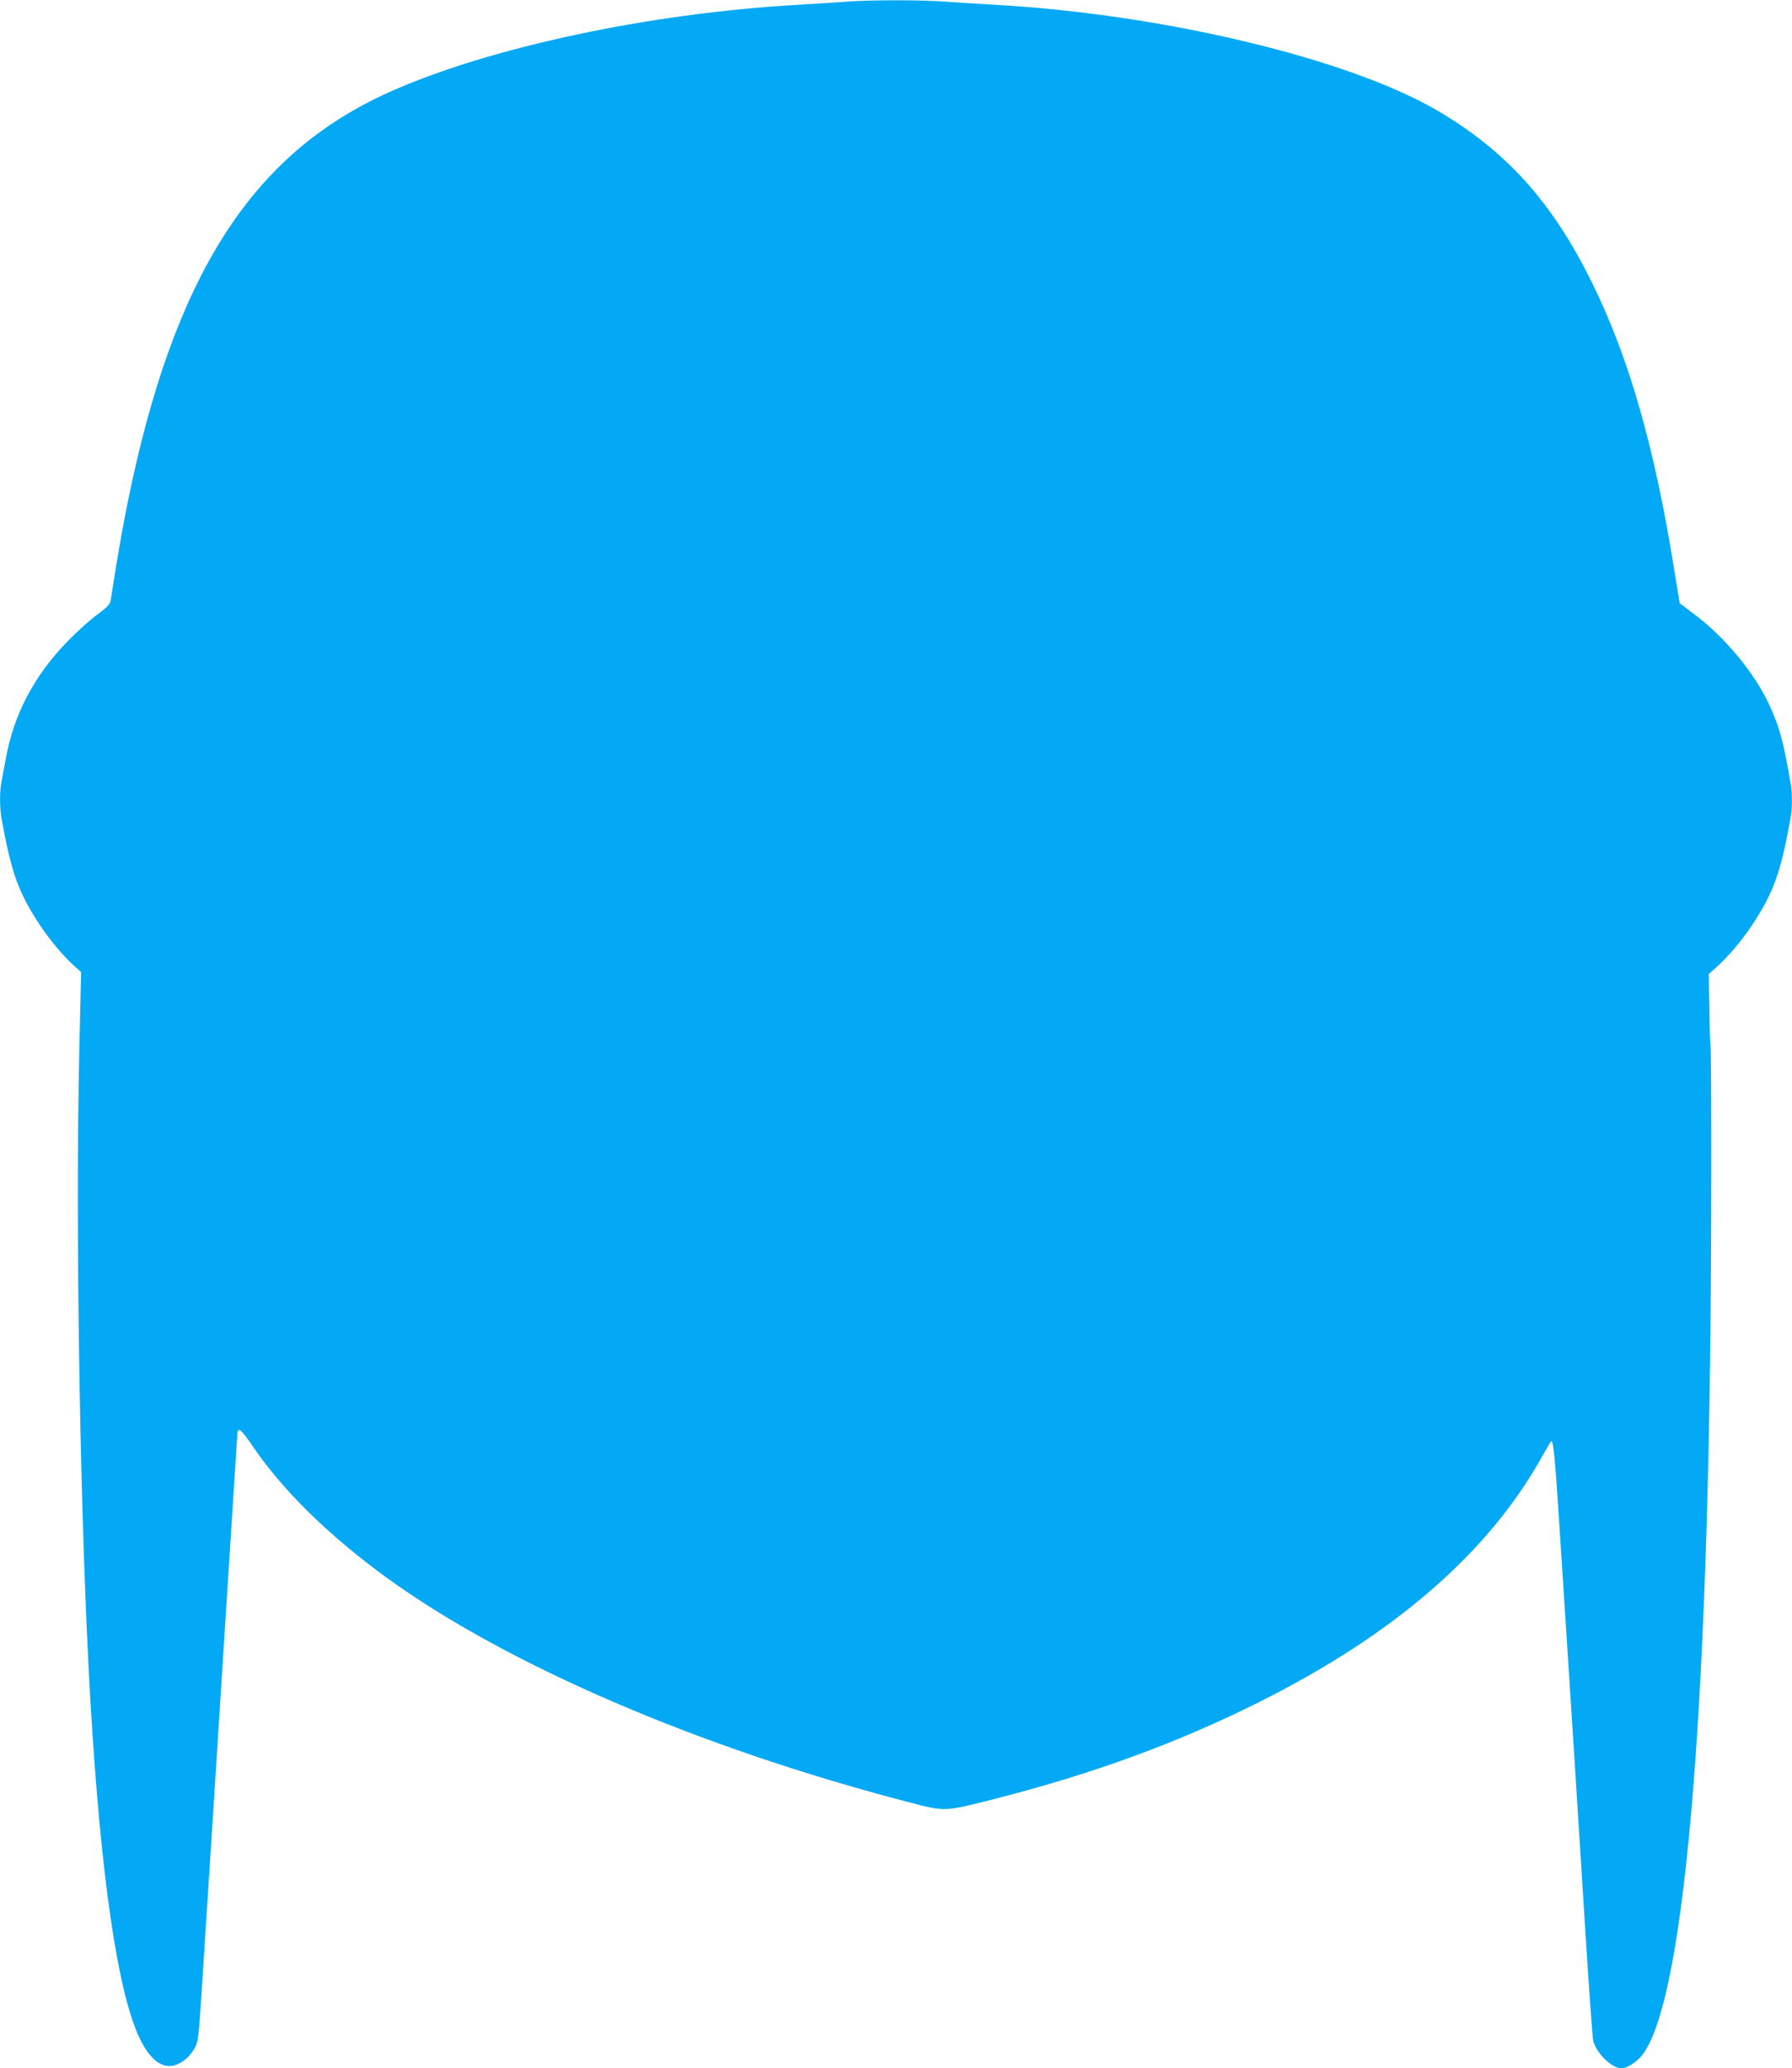 <?xml version="1.0" standalone="no"?>
<!DOCTYPE svg PUBLIC "-//W3C//DTD SVG 20010904//EN"
 "http://www.w3.org/TR/2001/REC-SVG-20010904/DTD/svg10.dtd">
<svg version="1.0" xmlns="http://www.w3.org/2000/svg"
 width="1109pt" height="1280pt" viewBox="0 0 1109 1280"
 preserveAspectRatio="xMidYMid meet">
<g transform="translate(0,1280) scale(0.1,-0.1)"
fill="#03a9f4" stroke="none">
<path d="M5240 12790 c-58 -5 -195 -13 -305 -20 -919 -52 -1914 -265 -2528
-541 -852 -383 -1333 -1138 -1617 -2539 -22 -107 -53 -280 -70 -385 -17 -104
-32 -204 -35 -220 -4 -25 -22 -43 -84 -89 -44 -32 -126 -106 -183 -165 -206
-211 -333 -452 -382 -726 -9 -49 -21 -112 -26 -138 -13 -64 -13 -167 1 -241
60 -330 104 -451 236 -651 64 -96 149 -197 215 -255 l40 -36 -11 -471 c-26
-1145 5 -2956 69 -4048 63 -1067 166 -1780 300 -2070 63 -137 142 -200 221
-176 49 15 93 52 123 105 23 39 26 61 50 446 14 223 44 684 66 1025 22 341 58
906 80 1255 22 349 47 736 55 859 8 124 15 229 15 233 0 4 6 8 13 8 8 0 39
-38 70 -84 185 -278 476 -565 839 -829 747 -542 1936 -1053 3228 -1389 235
-61 219 -61 542 21 603 154 1128 346 1629 597 836 418 1416 920 1749 1514 30
52 55 97 57 99 16 21 26 -87 57 -574 20 -308 41 -627 46 -710 14 -209 61 -947
110 -1730 23 -363 45 -676 50 -696 21 -77 116 -169 175 -169 33 0 97 41 129
83 273 358 425 2268 426 5360 1 483 -1 881 -4 885 -2 4 -6 105 -7 226 l-4 218
47 42 c72 64 156 163 221 261 132 200 176 321 236 651 14 74 14 163 1 235 -45
258 -67 339 -131 478 -91 197 -275 419 -464 560 l-90 68 -34 209 c-121 755
-279 1308 -506 1769 -246 502 -531 819 -960 1071 -550 321 -1686 594 -2730
654 -104 6 -248 15 -319 20 -147 11 -450 11 -606 0z"/>
</g>
</svg>
